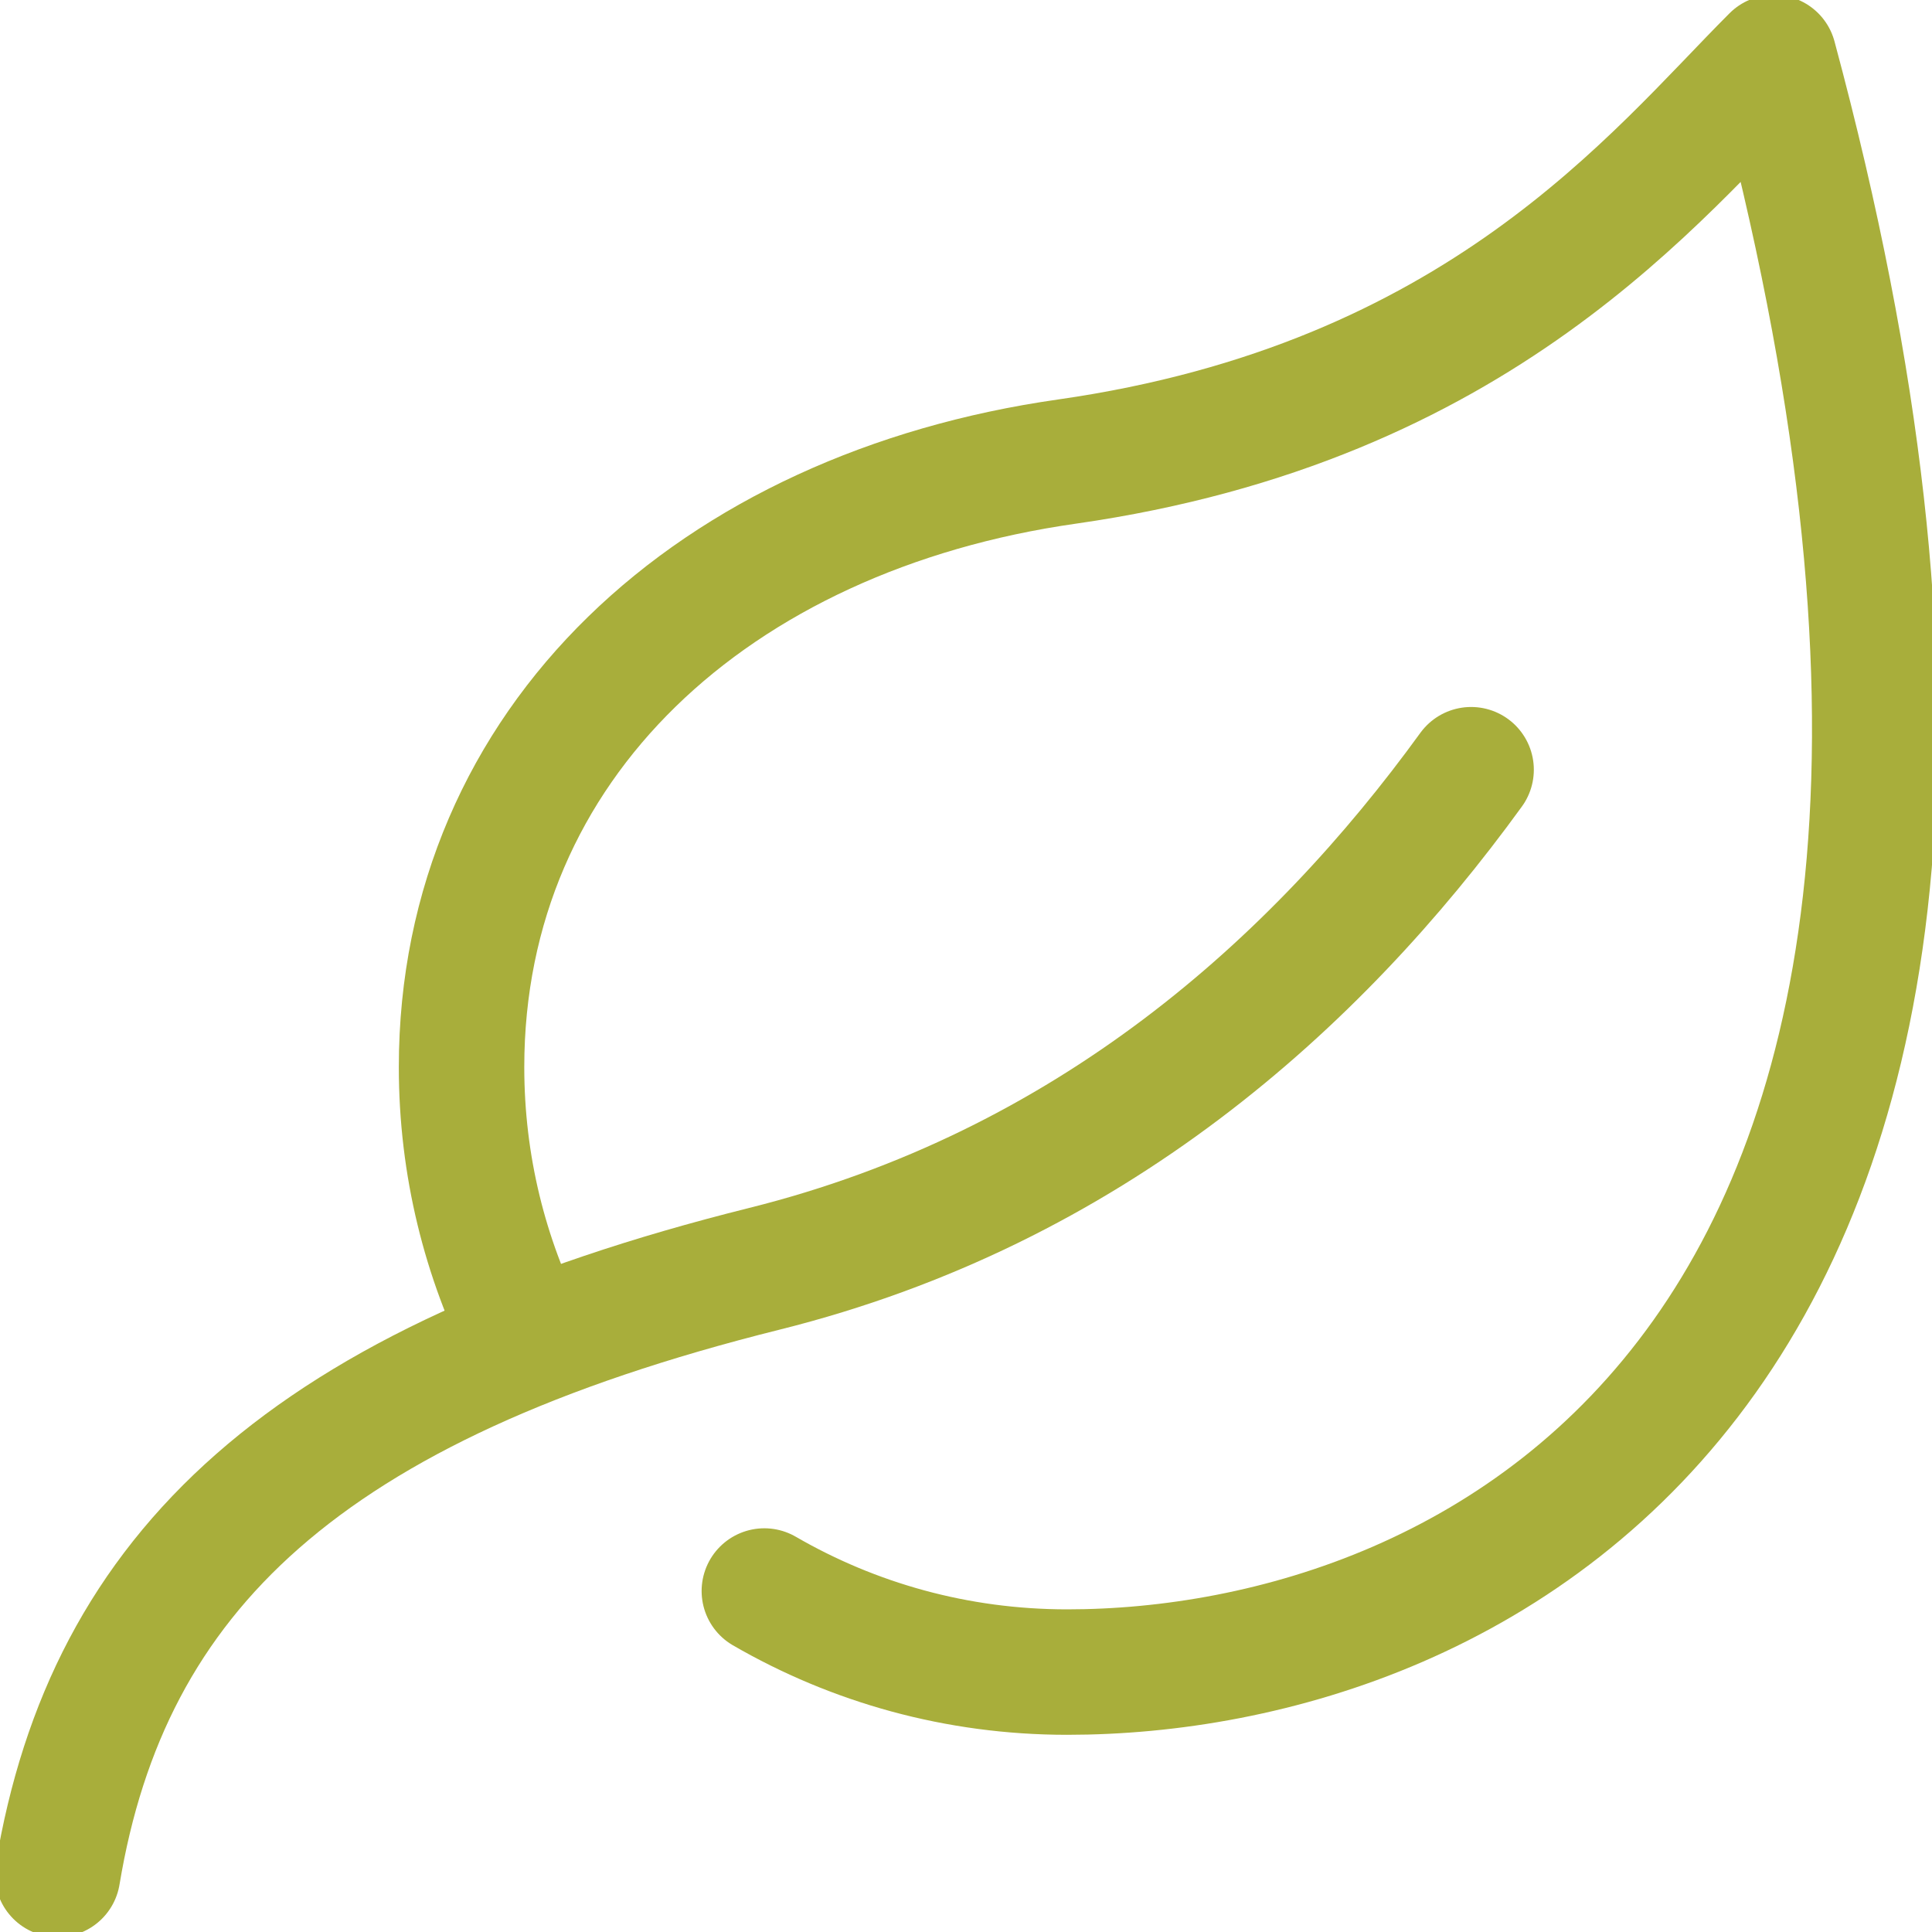 <svg xmlns="http://www.w3.org/2000/svg" fill="none" viewBox="0 0 77 77" height="77" width="77">
<g clip-path="url(#clip0_626_4569)">
<path stroke-linejoin="round" stroke-linecap="round" stroke-width="5" stroke="#A8AE3B" d="M20.985 53.425C19.33 50.141 18.395 46.456 18.395 42.531C18.395 29.609 28.461 20.398 42.531 18.395C58.951 16.046 66 6.995 70.699 2.296C84.769 54.573 58.631 66.641 42.531 66.641C38.126 66.641 34.014 65.466 30.463 63.41"></path>
<path stroke-linecap="round" stroke-miterlimit="21.33" stroke-width="5" stroke="#A8AE3B" d="M2.296 74.704C4.299 62.636 12.175 55.134 30.464 50.568C43.413 47.337 52.437 39.221 58.631 30.677"></path>
</g>
<defs>
<clipPath id="clip0_626_4569">
<rect fill="white" height="77" width="77"></rect>
</clipPath>
</defs>
</svg>

